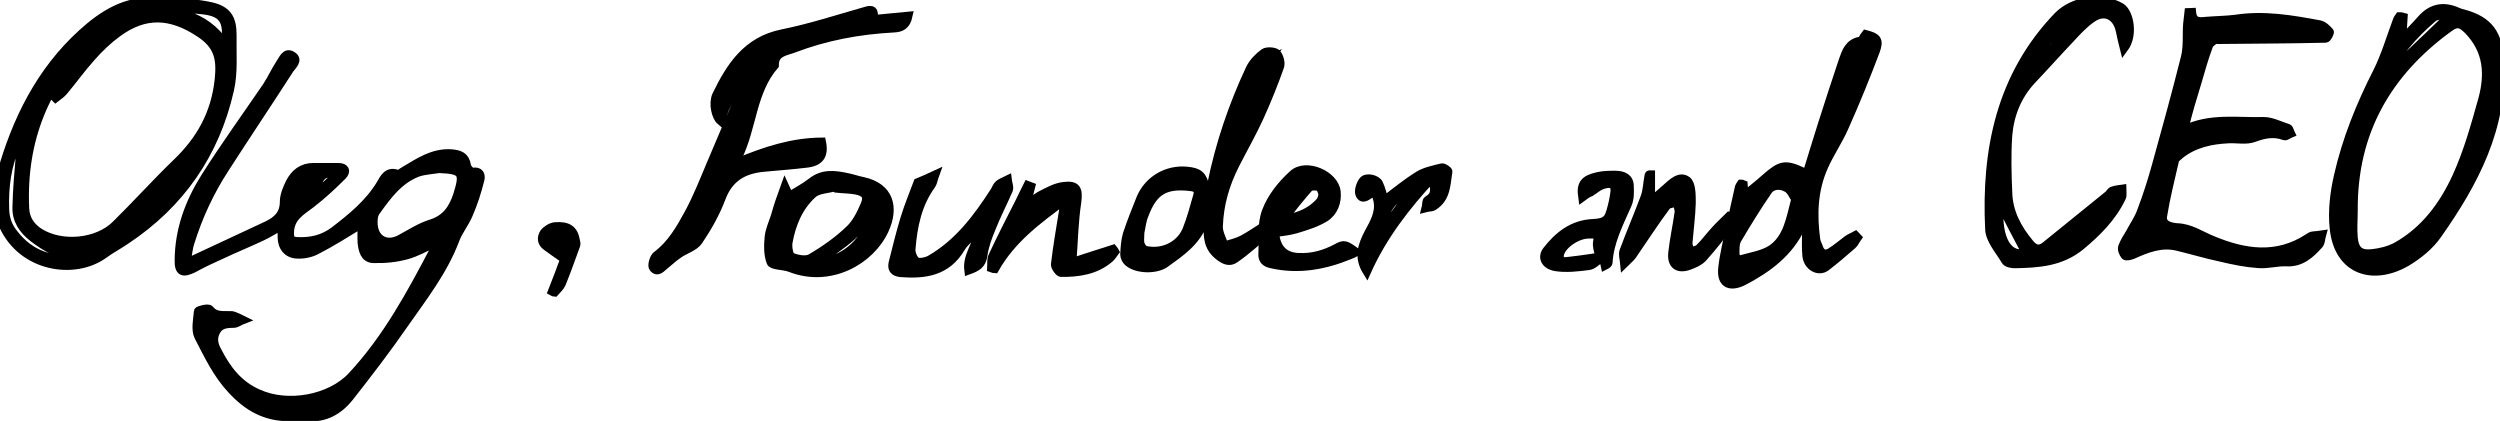 <svg width="291" height="49" viewBox="0 0 291 49" stroke="none" xmlns="http://www.w3.org/2000/svg">
<path d="M50.792 28.178C49.499 28.782 48.464 29.385 47.343 29.687C46.093 30.032 44.757 30.161 43.42 30.118C42.428 30.075 42.213 29.084 42.127 28.265C42.084 27.575 42.127 26.842 42.127 26.023C40.273 27.144 38.592 28.221 36.824 29.127C36.177 29.472 35.315 29.644 34.582 29.601C33.461 29.558 32.815 28.739 32.815 27.575C32.815 27.187 32.815 26.799 32.815 26.238C31.909 26.756 31.22 27.187 30.487 27.532C28.935 28.265 27.34 28.911 25.788 29.644C24.71 30.118 23.632 30.636 22.597 31.196C21.261 31.886 20.787 31.67 20.83 30.204C20.873 26.712 22.037 23.565 23.848 20.677C26.133 17.056 28.633 13.607 31.047 10.072C31.608 9.209 32.039 8.261 32.599 7.399C32.944 6.924 33.246 5.976 34.022 6.493C34.798 6.968 34.022 7.614 33.72 8.045C31.22 11.925 28.676 15.719 26.176 19.599C24.408 22.315 23.072 25.204 22.123 28.265C21.908 28.911 21.864 29.644 21.735 30.334C21.951 30.377 22.037 30.42 22.123 30.42C25.098 29.041 28.116 27.618 31.09 26.238C32.254 25.678 33.073 24.945 33.073 23.479C33.073 22.746 33.418 21.927 33.763 21.237C34.324 20.16 35.186 19.47 36.479 19.47C37.428 19.47 38.419 19.47 39.368 19.47C40.144 19.47 40.402 19.901 39.842 20.461C38.678 21.625 37.471 22.746 36.177 23.738C34.97 24.643 33.72 25.333 33.72 27.144C33.72 27.747 33.849 28.049 34.539 28.092C36.134 28.178 37.557 27.877 38.893 26.885C40.963 25.29 42.946 23.695 44.325 21.41C44.713 20.72 45.145 19.815 46.309 20.289C46.481 20.332 46.783 20.03 47.041 19.901C48.723 18.909 50.361 17.745 52.517 17.875C53.508 17.961 54.155 18.177 54.327 19.297C54.37 19.599 54.844 20.073 55.017 20.03C55.879 19.858 56.008 20.418 55.879 20.936C55.534 22.315 55.103 23.652 54.543 24.945C54.112 25.98 53.379 26.842 52.991 27.877C51.611 31.541 49.24 34.559 47.041 37.706C45.015 40.637 42.86 43.44 40.661 46.242C39.454 47.751 37.859 48.699 35.789 48.527C35.1 48.484 34.41 48.527 33.763 48.527C30.961 48.57 28.849 47.406 26.952 45.337C25.227 43.483 24.236 41.327 23.115 39.172C22.727 38.396 22.985 37.232 23.072 36.24C23.072 36.111 24.236 35.809 24.408 36.025C25.098 36.887 26.003 36.671 26.865 36.714C26.952 36.714 27.081 36.714 27.167 36.757C27.512 36.887 27.9 37.059 28.245 37.232C27.9 37.361 27.555 37.663 27.167 37.663C26.305 37.663 25.572 37.749 25.141 38.568C24.71 39.387 24.882 40.12 25.313 40.896C26.391 43.008 27.771 44.819 30.056 45.811C33.461 47.363 38.419 46.501 40.963 43.785C45.058 39.387 47.861 34.171 50.62 28.911C50.663 28.739 50.663 28.609 50.792 28.178ZM51.137 19.642C50.318 19.772 49.413 19.815 48.636 20.073C46.438 20.892 45.058 22.789 43.765 24.6C43.463 24.988 43.42 25.635 43.463 26.152C43.593 27.92 45.015 28.652 46.567 27.833C47.774 27.187 48.938 26.411 50.232 26.023C51.956 25.462 52.732 24.255 53.249 22.703C54.069 20.073 53.853 19.772 51.137 19.642ZM39.368 20.246C37.514 19.901 37.04 20.418 36.608 22.832C37.6 21.884 38.376 21.151 39.368 20.246ZM50.232 19.039C51.439 19.039 52.43 19.039 53.551 19.039C52.689 18.306 51.352 18.306 50.232 19.039ZM49.973 31.627C50.102 31.67 50.188 31.756 50.318 31.8C50.921 30.593 51.568 29.385 52.172 28.135C52.042 28.092 51.956 28.006 51.827 27.963C51.223 29.213 50.62 30.42 49.973 31.627ZM36.608 20.806C35.358 21.367 34.841 22.229 34.97 23.436C35.617 22.445 36.134 21.625 36.608 20.806ZM51.654 26.454C51.611 26.325 51.525 26.238 51.482 26.109C50.361 26.669 49.24 27.23 48.119 27.79C48.162 27.877 48.205 27.963 48.248 28.092C49.326 27.532 50.49 27.014 51.654 26.454ZM24.968 37.533C24.925 37.447 24.882 37.361 24.839 37.275C24.494 37.361 23.977 37.361 23.891 37.577C23.761 37.878 23.934 38.309 23.977 38.654C24.063 38.654 24.149 38.654 24.236 38.654C24.494 38.309 24.753 37.921 24.968 37.533Z" stroke="black"/>
<path d="M19.364 0.113C21.089 0.328 22.857 0.371 24.581 0.759C26.435 1.191 27.038 2.139 27.038 4.036C26.995 6.191 27.211 8.39 26.736 10.46C25.055 17.875 21.003 23.738 14.622 27.963C13.803 28.523 12.898 28.997 12.079 29.601C8.673 32.058 2.637 31.153 0.396 26.281C-0.294 24.772 0.137 22.746 0.094 20.979C0.094 20.375 0.266 19.771 0.439 19.211C2.336 12.917 5.397 7.312 10.484 3.087C12.941 1.061 15.873 -0.405 19.364 0.501C19.408 0.328 19.364 0.199 19.364 0.113ZM14.579 2.268C13.113 2.527 11.949 3.26 10.958 4.251C5.224 9.64 2.551 16.323 2.896 24.212C2.939 25.505 3.586 26.411 4.577 27.057C7.164 28.695 11.346 28.308 13.501 26.152C15.873 23.824 18.114 21.323 20.529 18.995C23.331 16.323 25.055 13.262 25.486 9.295C25.745 6.881 25.443 5.286 23.288 3.863C19.925 1.622 16.907 1.449 13.674 3.82C12.553 4.639 11.518 5.631 10.613 6.666C9.492 7.916 8.501 9.295 7.423 10.589C7.164 10.891 6.819 11.149 6.474 11.408C6.388 11.322 6.302 11.236 6.216 11.149C8.716 7.873 11.001 4.51 14.579 2.268ZM2.724 16.021C2.594 16.021 2.465 15.978 2.336 15.978C2.206 16.279 2.034 16.538 1.905 16.84C0.784 19.254 0.482 21.755 0.568 24.384C0.611 25.462 0.913 26.324 1.56 27.143C3.457 29.644 6.043 30.506 9.061 30.118C9.88 30.032 10.656 29.558 11.475 29.256C11.432 29.127 11.389 29.04 11.346 28.911C10.613 29.127 9.88 29.428 9.147 29.558C7.078 29.903 5.44 28.868 3.845 27.661C2.637 26.712 1.905 25.591 1.948 24.126C1.991 22.143 2.163 20.116 2.336 18.133C2.465 17.444 2.594 16.711 2.724 16.021ZM26.219 5.157C26.607 2.527 26.047 1.492 23.805 1.191C21.348 0.889 18.89 1.018 16.39 0.975C16.39 0.975 16.39 1.061 16.347 1.191C20.14 1.104 23.719 1.535 26.219 5.157ZM21.908 18.521C19.063 21.453 16.174 24.427 13.329 27.359C13.415 27.445 13.458 27.488 13.544 27.575C16.864 25.074 19.796 22.186 21.908 18.521Z" stroke="black"/>
<path d="M101.642 2.253C103.101 2.113 104.388 1.99 105.718 1.863C105.478 2.968 104.897 3.24 104.035 3.28C100.028 3.49 96.112 4.211 92.352 5.653C91.433 6.001 90.141 6.081 90.156 7.596C87.505 10.664 87.599 14.813 85.894 18.267C85.859 18.357 85.828 18.49 85.837 18.576C85.841 18.619 85.892 18.701 85.951 18.868C89.075 17.573 92.224 16.536 95.643 16.512C95.967 18.083 95.436 18.87 93.805 19.026C92.178 19.225 90.5 19.342 88.87 19.498C86.552 19.72 84.867 20.661 83.968 23.042C83.313 24.794 82.349 26.488 81.287 28.062C80.791 28.759 79.734 29.034 78.964 29.584C78.435 29.938 77.918 30.42 77.436 30.813C76.993 31.158 76.535 31.808 76.04 31.163C75.844 30.922 76.101 29.988 76.424 29.74C78.162 28.448 79.2 26.616 80.194 24.789C81.15 23.009 81.883 21.163 82.659 19.313C83.825 16.56 84.99 13.806 86.16 11.096C86.264 10.826 86.373 10.599 86.473 10.287C85.451 10.471 84.428 11.998 83.891 14.085C83.327 13.619 82.96 12.052 83.389 11.101C85.016 7.741 86.938 4.742 91.06 3.914C94.332 3.255 97.523 2.214 100.728 1.301C101.484 1.055 101.839 1.151 101.642 2.253ZM80.357 26.939C84.13 22.464 85.345 17.064 87.105 11.915C86.968 11.841 86.835 11.811 86.741 11.733C84.665 16.739 82.545 21.749 80.357 26.939Z" stroke="black"/>
<path d="M255.123 1.406C255.224 2.562 255.93 2.562 256.737 2.462C257.898 2.361 259.108 2.361 260.268 2.21C263.547 1.708 266.775 2.261 270.003 2.864C270.457 2.964 270.86 3.366 271.163 3.718C271.213 3.768 270.911 4.472 270.709 4.472C266.523 4.572 262.336 4.572 258.15 4.622C258.049 4.622 257.847 4.572 257.797 4.622C257.544 4.823 257.191 5.024 257.091 5.326C256.586 6.683 256.183 8.09 255.779 9.497C255.224 11.356 254.619 13.216 254.216 15.125C257.292 13.618 260.47 14.221 263.496 14.12C264.404 14.12 265.363 14.623 266.321 14.924C266.472 14.975 266.523 15.326 266.624 15.527C266.371 15.628 266.119 15.879 265.917 15.829C264.707 15.377 263.597 15.578 262.387 16.03C261.479 16.382 260.42 16.13 259.411 16.181C257.343 16.281 255.426 16.683 253.762 17.99C253.56 18.191 253.257 18.392 253.156 18.593C252.652 20.804 252.097 22.965 251.744 25.176C251.593 26.231 252.753 26.432 253.408 26.482C254.972 26.533 256.132 27.387 257.494 27.94C261.227 29.498 265.009 30.101 268.691 27.689C268.843 27.588 269.045 27.437 269.246 27.437C269.599 27.387 269.952 27.387 270.255 27.337C270.154 27.689 270.154 28.191 269.952 28.442C268.944 29.548 267.884 30.603 266.119 30.503C265.06 30.452 263.95 30.804 262.841 30.704C261.378 30.603 259.915 30.302 258.452 29.95C256.788 29.598 255.123 29.096 253.459 28.694C251.593 28.241 249.928 28.895 248.264 29.648C248.012 29.749 247.507 29.9 247.356 29.749C247.154 29.498 246.952 29.045 247.053 28.744C247.255 28.191 247.608 27.638 247.911 27.136C248.365 26.281 248.97 25.427 249.273 24.523C249.928 22.814 250.483 21.055 250.987 19.246C252.148 15.075 253.308 10.854 254.367 6.633C254.669 5.376 254.518 4.07 254.619 2.763C254.669 2.311 254.72 1.909 254.77 1.456C254.871 1.456 255.023 1.406 255.123 1.406ZM256.384 5.075C256.183 5.024 255.981 4.974 255.779 4.974C255.628 5.879 255.476 6.783 255.325 7.638C255.476 7.688 255.628 7.688 255.779 7.738C255.981 6.834 256.183 5.979 256.384 5.075Z" stroke="black"/>
<path d="M202.925 21.453C202.968 22.056 203.011 22.617 203.054 23.22C202.968 23.134 202.882 23.048 202.796 22.962C203.701 22.229 204.649 21.496 205.512 20.72C207.279 19.168 207.797 19.038 209.909 20.03C210.038 20.073 210.168 20.116 210.34 20.159C210.901 18.306 211.461 16.538 212.021 14.727C212.841 12.184 213.66 9.597 214.522 7.054C214.867 6.062 215.212 4.984 216.548 4.769C216.807 4.726 216.936 4.251 217.152 3.993C218.488 4.338 218.79 4.639 218.316 5.933C217.195 8.907 215.988 11.882 214.694 14.771C214.005 16.366 212.97 17.831 212.28 19.427C211.073 22.142 210.987 24.988 211.375 27.876C211.418 28.221 211.633 28.566 211.72 28.868C211.978 29.558 212.496 29.73 213.099 29.342C213.789 28.911 214.436 28.351 215.082 27.876C215.384 27.661 215.686 27.575 215.988 27.402C216.074 27.488 216.117 27.575 216.203 27.661C215.988 27.962 215.858 28.307 215.6 28.523C214.608 29.385 213.617 30.247 212.539 31.067C211.677 31.713 210.426 31.023 210.297 29.773C210.211 28.911 210.254 28.049 210.254 27.186C210.254 26.755 210.211 26.324 210.168 25.634C209.909 26.066 209.737 26.238 209.65 26.41C208.271 29.385 205.77 31.239 202.968 32.705C201.545 33.438 200.252 33.222 200.511 31.11C200.683 29.601 201.071 28.092 201.373 26.583C201.718 24.988 202.106 23.35 202.451 21.755C202.494 21.625 202.58 21.539 202.666 21.41C202.753 21.41 202.839 21.41 202.925 21.453ZM209.004 23.177C208.745 22.832 208.486 22.142 208.012 21.884C207.279 21.453 206.288 21.453 205.77 22.229C204.52 24.039 203.356 25.936 202.235 27.833C201.933 28.307 201.977 29.04 201.977 29.644C201.977 29.859 202.365 30.291 202.494 30.247C203.787 29.859 205.21 29.687 206.288 28.954C208.098 27.661 208.4 25.462 209.004 23.177ZM207.365 20.763C208.141 21.237 208.874 21.625 209.564 22.056C209.995 20.763 209.349 20.418 207.365 20.763ZM201.718 31.11C201.718 31.239 201.761 31.325 201.761 31.454C202.666 31.584 203.615 31.67 204.218 30.635C203.399 30.808 202.537 30.98 201.718 31.11ZM214.867 11.882C214.953 11.925 215.039 11.968 215.125 12.011C215.557 10.934 215.945 9.813 216.376 8.735C216.289 8.692 216.16 8.649 216.074 8.606C215.686 9.683 215.298 10.761 214.867 11.882Z" stroke="black"/>
<path d="M279.749 1.976C279.699 2.781 279.648 3.536 279.598 4.644C280.456 3.738 281.214 2.983 281.87 2.228C283.082 0.869 284.496 0.668 286.061 1.372C286.263 1.473 286.465 1.523 286.667 1.574C289.697 2.379 290.808 3.939 290.959 7.109C291.414 14.86 287.98 21.251 283.738 27.29C282.829 28.598 281.466 29.705 280.103 30.511C276.265 32.725 272.175 31.567 271.67 26.535C271.468 24.522 271.72 22.408 272.175 20.445C273.134 16.218 274.75 12.243 276.72 8.368C277.679 6.455 278.285 4.342 279.042 2.329C279.093 2.178 279.194 2.077 279.295 1.926C279.446 1.926 279.598 1.926 279.749 1.976ZM273.942 24.421C273.942 25.528 273.841 26.585 273.942 27.692C274.094 29.152 274.7 29.655 276.114 29.504C277.073 29.403 278.083 29.152 278.941 28.699C282.274 26.837 284.445 23.868 285.96 20.546C287.273 17.678 288.131 14.557 288.99 11.488C289.747 8.619 289.596 5.902 287.323 3.536C286.465 2.681 286.011 2.53 285.051 3.234C277.83 8.468 273.892 15.413 273.942 24.421ZM277.578 9.072C280.153 6.606 282.627 4.291 285.051 1.926C285.051 1.825 285.001 1.725 285.001 1.624C284.344 1.775 283.536 1.725 283.132 2.127C280.911 4.04 278.941 6.254 277.578 9.072ZM289.798 13.098C289.697 13.048 289.596 13.048 289.495 12.998C289.091 14.256 288.687 15.514 288.283 16.772C288.384 16.822 288.535 16.822 288.636 16.872C289.04 15.614 289.394 14.356 289.798 13.098ZM289.343 4.996C289.495 4.895 289.596 4.794 289.747 4.694C289.242 3.989 288.687 3.285 288.182 2.58C288.03 2.681 287.929 2.781 287.778 2.882C288.283 3.637 288.838 4.342 289.343 4.996Z" stroke="black"/>
<path d="M140.594 25.117C140.292 25.548 140.162 25.678 140.076 25.893C139.257 28.135 137.403 29.385 135.593 30.678C134.515 31.411 132.316 31.368 131.325 30.506C131.066 30.291 130.894 29.902 130.894 29.601C130.937 28.825 130.98 28.006 131.195 27.273C131.67 25.85 132.23 24.427 132.79 23.048C133.696 20.935 135.851 19.685 138.136 19.901C139.559 20.03 139.99 20.418 140.292 21.798C140.335 22.013 140.421 22.186 140.594 22.703C140.809 22.099 140.982 21.798 141.025 21.453C141.973 16.797 143.482 12.313 145.508 8.002C145.853 7.269 146.5 6.622 147.146 6.148C147.448 5.933 148.354 5.976 148.612 6.234C148.914 6.579 149.13 7.355 148.957 7.786C148.267 9.726 147.491 11.666 146.629 13.563C145.767 15.46 144.732 17.271 143.784 19.125C142.62 21.41 141.93 23.781 141.844 26.324C141.801 27.1 142.275 27.833 142.49 28.609C143.223 28.394 143.956 28.221 144.646 27.876C145.465 27.445 146.241 26.885 147.017 26.41C147.19 26.281 147.448 26.324 147.664 26.281C147.664 26.497 147.75 26.842 147.621 26.928C146.37 28.006 145.12 29.17 143.741 30.118C143.137 30.549 142.534 30.334 141.801 29.73C140.55 28.695 140.594 27.488 140.594 26.152C140.723 25.893 140.637 25.678 140.594 25.117ZM132.704 27.057C132.704 27.704 132.618 28.092 132.747 28.437C132.834 28.695 133.092 29.083 133.351 29.127C135.334 29.558 137.36 28.609 138.136 26.755C138.654 25.462 138.998 24.126 139.386 22.789C139.559 22.186 139.343 21.841 138.697 21.755C135.679 21.366 134.256 22.186 133.222 24.945C132.877 25.721 132.834 26.583 132.704 27.057ZM147.922 6.666C146.198 7.226 142.146 17.228 142.62 19.47C144.603 15.202 145.12 10.589 147.922 6.666ZM145.422 13.348C145.551 13.434 145.681 13.477 145.81 13.563C146.543 11.882 147.233 10.201 147.966 8.562C147.836 8.519 147.664 8.433 147.534 8.39C146.802 10.028 146.112 11.666 145.422 13.348ZM135.42 21.237C136.757 21.151 137.878 21.108 139.257 21.065C137.921 20.246 136.498 20.289 135.42 21.237Z" stroke="black"/>
<path d="M247.248 5.605C247.047 4.789 246.897 4.227 246.797 3.666C246.447 1.828 244.994 1.062 243.492 2.134C242.591 2.747 241.789 3.614 241.038 4.431C239.486 6.065 238.033 7.698 236.481 9.332C234.828 11.119 233.927 13.314 233.727 15.764C233.576 17.959 233.627 20.206 233.727 22.401C233.777 24.698 234.828 26.638 236.281 28.373C236.882 29.088 237.432 29.139 238.083 28.629C240.537 26.638 242.991 24.647 245.395 22.707C245.595 22.554 245.695 22.247 245.946 22.196C246.246 22.094 246.647 22.043 246.997 21.992C246.997 22.35 247.098 22.758 246.947 23.013C245.846 25.31 244.093 27.046 242.19 28.629C239.886 30.517 237.232 30.671 234.528 30.722C234.127 30.722 233.576 30.62 233.426 30.313C232.725 29.139 231.623 27.914 231.573 26.689C231.123 17.449 232.875 8.822 239.536 1.879C241.339 0.041 244.644 -0.469 246.897 0.858C247.899 1.521 248.35 4.125 247.248 5.605ZM235.83 29.445C234.778 27.454 233.727 25.464 232.775 23.575C232.375 26.995 233.326 30.058 235.83 29.445ZM236.281 8.005C236.381 8.107 236.431 8.158 236.531 8.26C238.484 6.167 240.387 4.023 242.34 1.93C242.24 1.879 242.19 1.777 242.09 1.726C239.686 3.308 237.483 5.146 236.281 8.005Z" stroke="black"/>
<path d="M91.36 21.712C91.618 22.272 91.705 22.531 91.877 22.832C92.782 22.272 93.688 21.798 94.464 21.194C95.757 20.16 97.137 20.332 98.559 20.634C99.206 20.763 99.81 20.979 100.456 21.108C103.603 21.798 104.121 24.212 102.957 26.756C101.318 30.334 96.619 32.964 92.05 31.196C91.92 31.153 91.791 31.11 91.662 31.067C90.972 30.894 89.851 30.894 89.722 30.506C89.377 29.601 89.42 28.523 89.506 27.575C89.592 26.756 89.98 25.936 90.239 25.117C90.541 24.04 90.886 23.005 91.36 21.712ZM97.352 21.927C97.309 21.884 97.309 21.798 97.266 21.755C96.361 22.013 95.154 22.013 94.55 22.617C92.955 24.083 92.136 26.066 91.748 28.221C91.662 28.782 91.834 29.773 92.136 29.903C92.826 30.204 93.86 30.377 94.421 30.032C96.016 29.084 97.568 28.006 98.904 26.712C99.68 25.98 100.241 24.859 100.672 23.824C101.103 22.832 100.715 22.358 99.637 22.143C98.947 22.013 98.128 22.013 97.352 21.927ZM95.067 30.722C98.215 30.291 100.327 28.523 101.491 25.592C102.181 23.781 102.267 23.522 101.577 22.789C101.319 27.057 97.611 28.351 95.067 30.722ZM101.06 27.92C102.439 26.756 102.698 26.238 102.439 25.117C101.965 26.152 101.491 27.057 101.06 27.92Z" stroke="black"/>
<path d="M157.838 29.342C157.579 29.471 157.364 29.601 157.105 29.687C154.174 30.894 151.113 31.454 147.966 30.722C147.319 30.592 146.931 30.247 146.974 29.558C147.06 27.876 146.802 26.066 147.405 24.557C148.009 22.962 149.216 21.453 150.509 20.289C152.018 18.909 155.338 20.332 155.553 22.315C155.682 23.479 155.251 24.686 154.217 25.333C153.225 25.936 152.104 26.281 150.983 26.626C150.164 26.885 149.259 26.971 148.397 27.1C148.526 28.954 149.518 29.902 151.156 29.946C152.751 30.032 154.217 29.601 155.596 28.868C156.458 28.394 156.588 28.437 157.838 29.342ZM149.604 25.203C149.69 25.29 149.733 25.376 149.819 25.462C151.285 25.203 152.622 24.643 153.656 23.479C153.829 23.263 153.958 22.875 153.958 22.617C153.915 22.315 153.742 21.841 153.527 21.755C153.182 21.625 152.578 21.625 152.363 21.841C151.414 22.919 150.509 24.039 149.604 25.203ZM148.957 24.471C149.043 24.514 149.13 24.557 149.216 24.6C149.992 23.651 150.725 22.66 151.501 21.711C151.414 21.625 151.328 21.582 151.199 21.496C150.035 22.186 149.345 23.22 148.957 24.471Z" stroke="black"/>
<path d="M184.196 22.928C183.984 21.428 184.408 20.886 185.976 20.535C186.654 20.375 187.374 20.375 188.052 20.375C189.026 20.375 189.619 20.79 189.662 21.492C189.704 22.29 189.746 23.119 189.408 23.853C188.433 26.055 187.331 28.193 187.204 30.555C187.204 30.682 187.077 30.778 186.823 30.906C186.781 30.714 186.738 30.491 186.654 30.299C186.526 30.044 186.23 29.853 186.145 29.597C186.018 29.151 185.849 28.64 185.933 28.193C186.06 27.268 186.103 27.236 184.874 27.268C183.434 27.3 181.612 28.64 181.527 29.757C181.485 30.236 181.739 30.491 182.374 30.427C183.349 30.331 184.323 30.172 185.298 30.044C185.594 30.012 185.849 29.948 186.145 29.885C186.187 29.948 186.23 30.012 186.315 30.076C185.849 30.395 185.425 30.874 184.916 30.938C183.645 31.097 182.332 31.257 181.103 31.065C179.875 30.874 179.409 29.948 180.086 29.119C181.315 27.555 182.967 26.087 185.467 25.991C187.12 25.928 187.247 25.321 187.501 24.523C187.713 23.79 187.882 23.024 187.967 22.258C188.009 21.428 187.543 21.173 186.526 21.524C186.018 21.683 185.637 22.066 185.171 22.354C184.789 22.513 184.535 22.673 184.196 22.928Z" stroke="black"/>
<path d="M124.793 30.533C126.653 29.937 128.116 29.441 129.577 28.988C129.656 29.08 129.693 29.169 129.769 29.304C129.578 29.55 129.427 29.841 129.15 30.08C127.533 31.472 125.523 31.755 123.493 31.733C123.278 31.717 122.807 31.077 122.829 30.776C123.072 28.676 123.444 26.585 123.77 24.535C123.842 24.151 123.953 23.813 123.906 23.291C120.796 25.567 117.73 27.846 115.788 31.289C115.659 31.279 115.53 31.27 115.404 31.217C115.439 30.744 115.349 30.219 115.553 29.802C116.53 27.713 117.593 25.631 118.656 23.548C118.965 22.88 119.317 22.214 119.623 21.588C119.749 21.641 119.878 21.651 120.003 21.703C119.82 22.425 119.637 23.146 119.401 23.993C119.995 23.562 120.506 23.081 121.048 22.775C121.946 22.323 122.85 21.786 123.809 21.684C125.336 21.495 125.556 22.03 125.355 23.572C125.016 25.794 124.982 27.997 124.793 30.533Z" stroke="black"/>
<path d="M112.743 31.455C112.528 29.73 113.778 28.48 113.993 26.799C113.735 26.971 113.519 27.057 113.347 27.23C112.829 27.747 112.183 28.264 111.838 28.868C110.2 31.627 107.656 31.972 104.854 31.756C103.992 31.67 103.776 31.239 103.948 30.549C104.38 28.825 104.811 27.057 105.328 25.376C105.759 23.953 106.363 22.531 106.837 21.237C107.44 20.979 108.001 20.763 108.82 20.375C108.648 20.849 108.604 21.237 108.432 21.496C106.794 23.738 106.276 26.324 106.061 28.997C106.018 29.471 106.32 30.204 106.664 30.42C107.009 30.635 107.785 30.463 108.216 30.247C111.536 28.351 113.735 25.419 115.761 22.272C115.933 22.013 116.02 21.668 116.278 21.453C116.537 21.237 116.925 21.108 117.27 20.935C117.313 21.323 117.528 21.755 117.399 22.099C116.752 23.608 115.976 25.074 115.373 26.626C114.942 27.661 114.554 28.739 114.424 29.816C114.252 30.808 113.692 31.11 112.743 31.455Z" stroke="black"/>
<path d="M192.146 20.332C192.146 21.28 192.146 22.229 192.146 23.479C192.792 22.919 193.31 22.445 193.87 21.97C194.603 21.324 195.508 20.375 196.37 21.022C196.888 21.41 196.888 22.703 196.888 23.608C196.845 25.16 196.629 26.712 196.5 28.308C196.5 28.609 196.672 28.954 196.802 29.299C197.146 29.17 197.578 29.127 197.836 28.868C198.526 28.178 199.086 27.402 199.733 26.712C200.207 26.195 200.768 25.678 201.242 25.204C201.328 25.247 201.458 25.333 201.544 25.376C201.501 25.635 201.544 25.936 201.414 26.066C200.38 27.402 199.345 28.739 198.224 29.989C197.836 30.42 197.233 30.679 196.672 30.894C195.336 31.412 194.517 30.851 194.689 29.385C194.862 27.833 195.206 26.281 195.422 24.729C195.465 24.341 195.25 23.91 195.163 23.522C194.775 23.695 194.172 23.695 193.956 23.997C192.577 25.85 191.326 27.79 189.99 29.73C189.731 30.075 189.386 30.334 189.085 30.636C189.042 30.161 188.869 29.644 188.998 29.256C189.774 27.144 190.68 25.074 191.456 22.962C191.758 22.143 191.758 21.237 191.93 20.418C191.93 20.289 192.059 20.332 192.146 20.332Z" stroke="black"/>
<path d="M159.098 31.584C158.042 29.871 158.591 28.508 159.309 27.107C159.943 25.939 160.661 24.732 160.365 23.331C160.281 23.019 160.196 22.669 160.07 22.318C159.858 22.396 159.732 22.435 159.647 22.474C159.182 22.747 158.633 23.331 158.295 22.669C158.084 22.279 158.337 21.462 158.675 21.034C159.056 20.567 160.239 20.839 160.492 21.384C160.788 22.007 160.915 22.669 161.126 23.331C162.478 22.318 163.745 21.267 165.14 20.411C165.9 19.944 166.914 19.749 167.844 19.515C168.055 19.477 168.604 19.866 168.562 19.983C168.309 21.423 168.393 23.019 166.872 23.992C166.661 24.148 166.281 24.109 165.985 24.187C166.069 23.876 165.985 23.408 166.196 23.292C167.421 22.591 166.83 21.618 166.745 20.644C163.661 23.953 160.957 27.457 159.098 31.584ZM160.999 26.328C161.084 26.367 161.168 26.406 161.253 26.445C162.351 24.966 163.45 23.447 164.506 21.968C162.393 22.825 161.084 24.187 160.999 26.328Z" stroke="black"/>
<path d="M64.287 33.912C64.804 32.619 65.278 31.325 65.709 30.161C64.89 29.601 64.243 29.127 63.64 28.695C62.993 28.264 62.993 27.618 63.338 27.1C63.597 26.756 64.157 26.411 64.588 26.367C66.14 26.238 66.787 26.756 67.002 28.006C67.046 28.178 67.089 28.394 67.046 28.523C66.485 30.032 65.968 31.541 65.364 33.007C65.192 33.395 64.847 33.696 64.545 34.041C64.459 34.041 64.373 33.955 64.287 33.912Z" stroke="black"/>
</svg>
